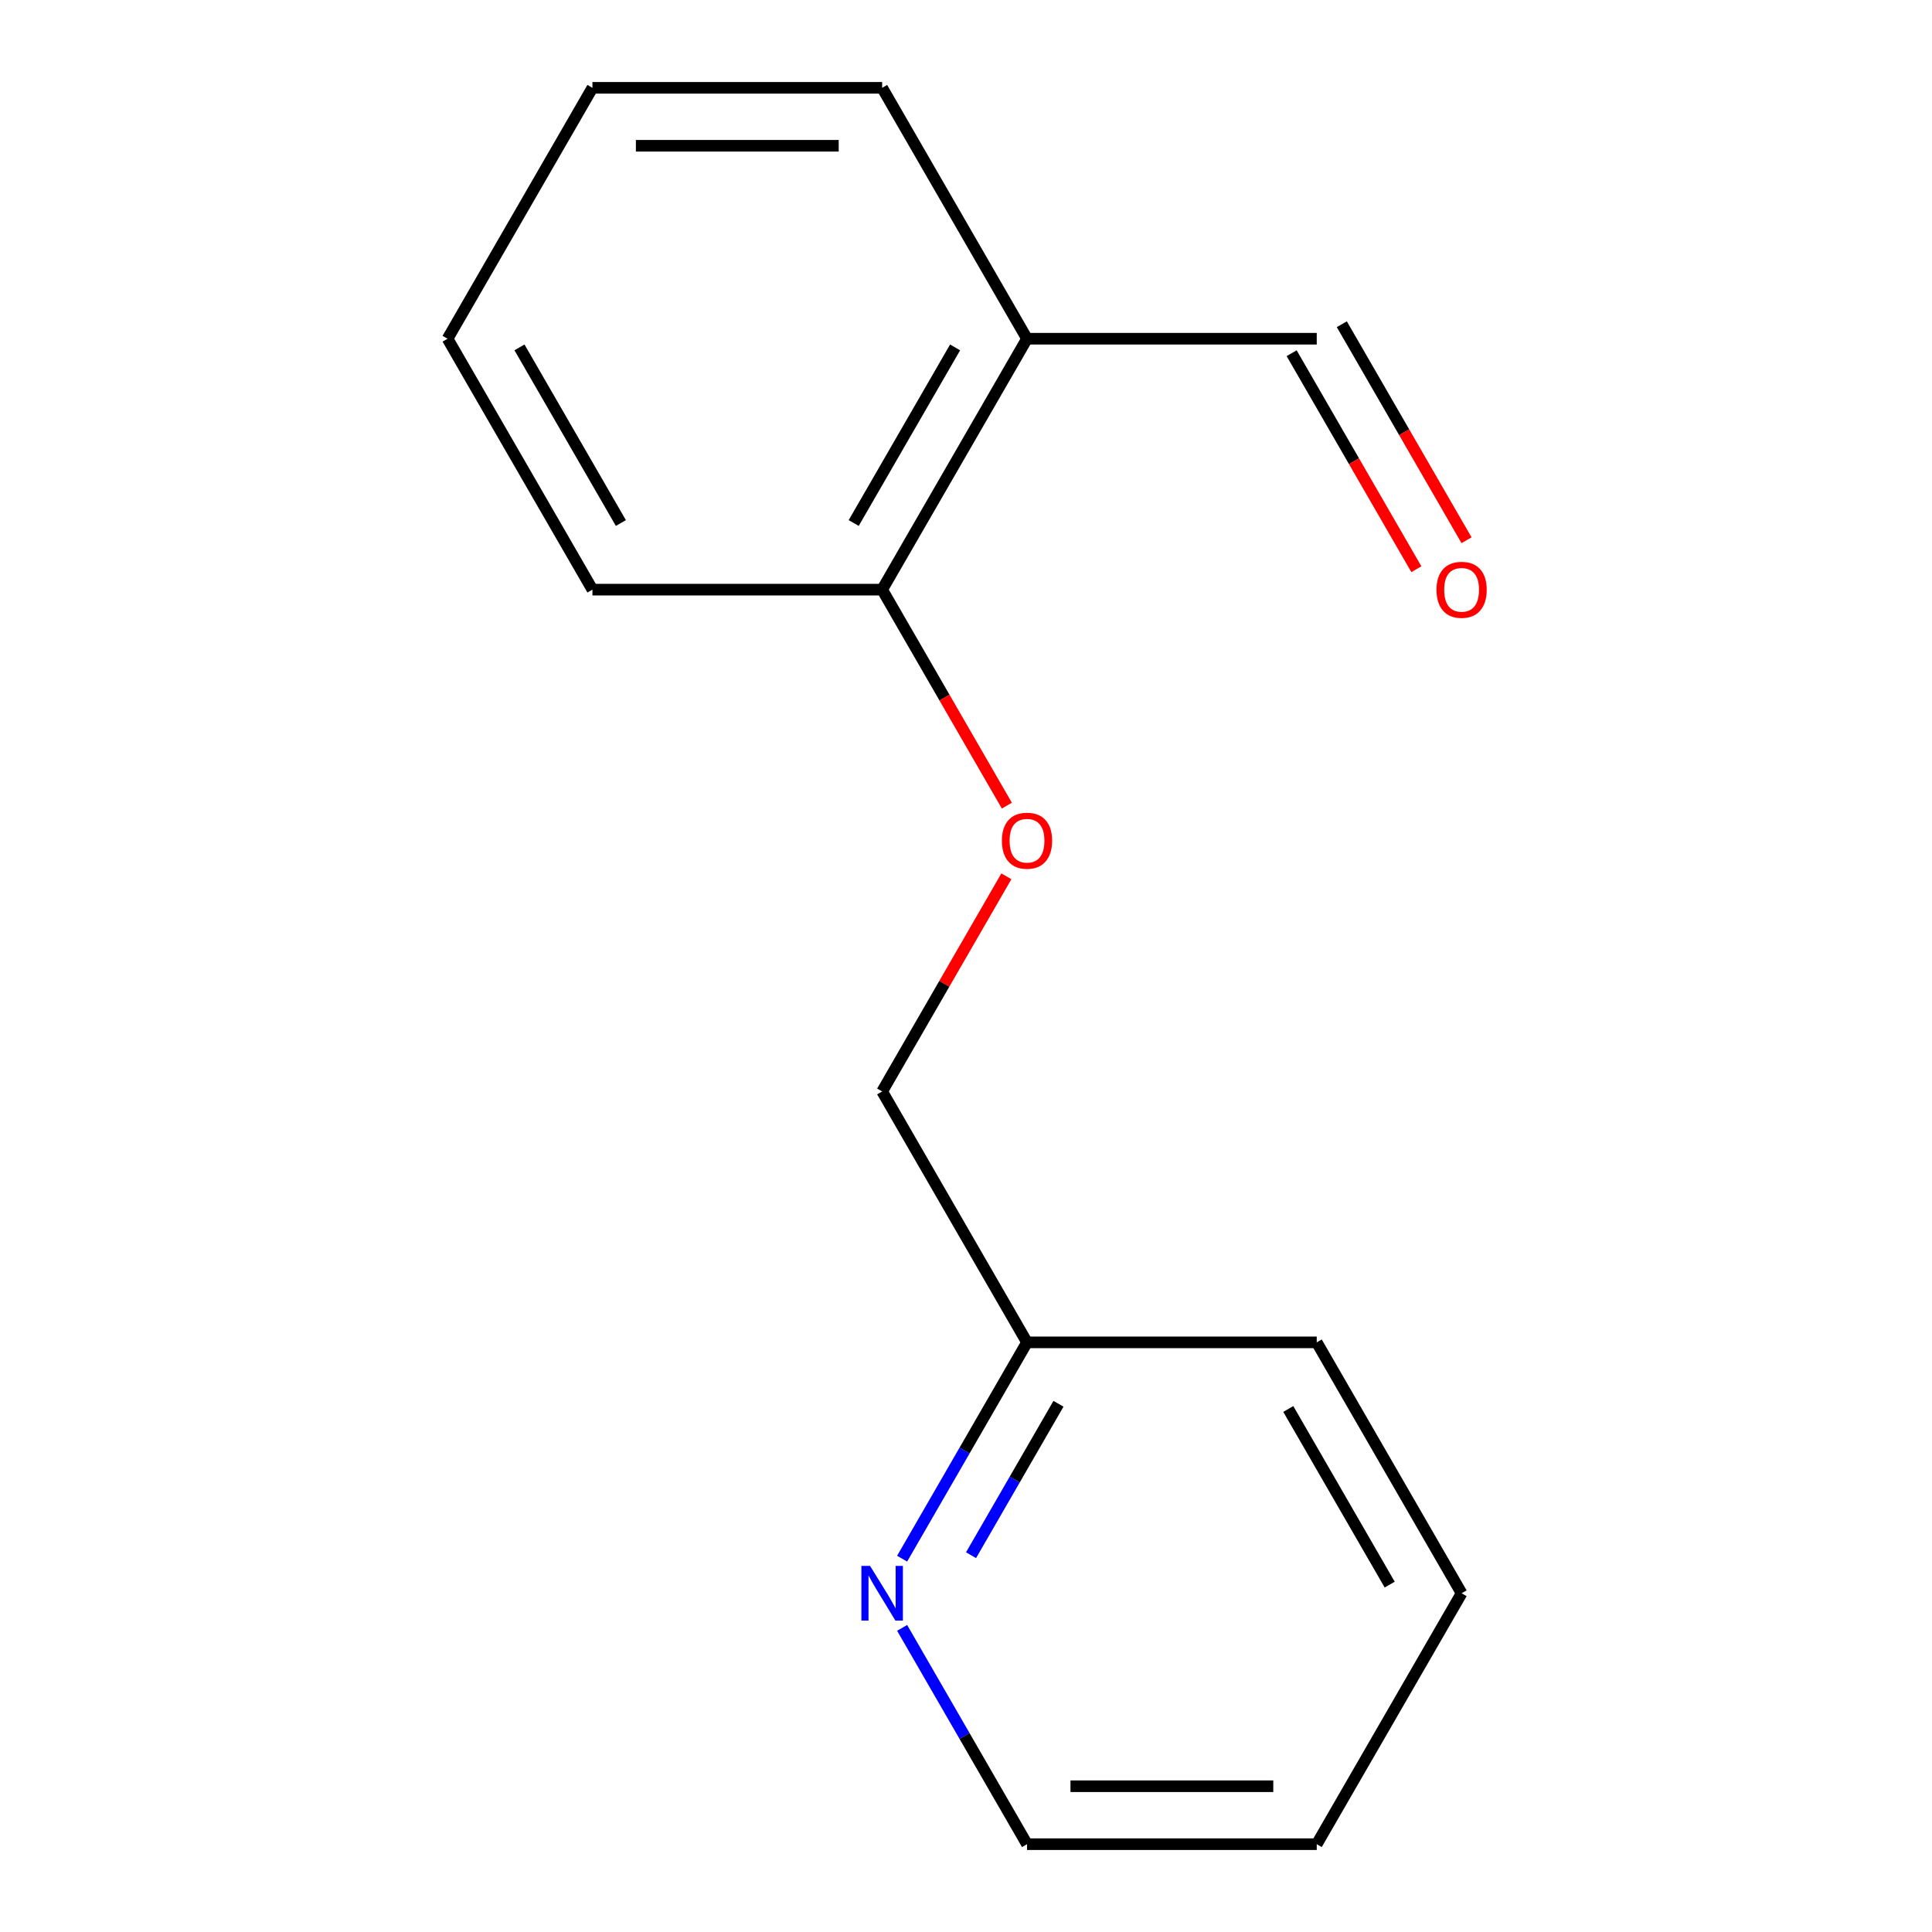 <?xml version='1.0' encoding='iso-8859-1'?>
<svg version='1.1' baseProfile='full'
              xmlns='http://www.w3.org/2000/svg'
                      xmlns:rdkit='http://www.rdkit.org/xml'
                      xmlns:xlink='http://www.w3.org/1999/xlink'
                  xml:space='preserve'
width='1000px' height='1000px' viewBox='0 0 1000 1000'>
<!-- END OF HEADER -->
<rect style='opacity:1.0;fill:#FFFFFF;stroke:none' width='1000' height='1000' x='0' y='0'> </rect>
<path class='bond-0' d='M 531.581,175.325 L 456.601,305.195' style='fill:none;fill-rule:evenodd;stroke:#000000;stroke-width:6px;stroke-linecap:butt;stroke-linejoin:miter;stroke-opacity:1' />
<path class='bond-0' d='M 494.36,179.809 L 441.874,270.718' style='fill:none;fill-rule:evenodd;stroke:#000000;stroke-width:6px;stroke-linecap:butt;stroke-linejoin:miter;stroke-opacity:1' />
<path class='bond-3' d='M 531.581,175.325 L 681.542,175.325' style='fill:none;fill-rule:evenodd;stroke:#000000;stroke-width:6px;stroke-linecap:butt;stroke-linejoin:miter;stroke-opacity:1' />
<path class='bond-7' d='M 531.581,175.325 L 456.601,45.455' style='fill:none;fill-rule:evenodd;stroke:#000000;stroke-width:6px;stroke-linecap:butt;stroke-linejoin:miter;stroke-opacity:1' />
<path class='bond-1' d='M 456.601,305.195 L 488.875,361.095' style='fill:none;fill-rule:evenodd;stroke:#000000;stroke-width:6px;stroke-linecap:butt;stroke-linejoin:miter;stroke-opacity:1' />
<path class='bond-1' d='M 488.875,361.095 L 521.149,416.996' style='fill:none;fill-rule:evenodd;stroke:#FF0000;stroke-width:6px;stroke-linecap:butt;stroke-linejoin:miter;stroke-opacity:1' />
<path class='bond-9' d='M 456.601,305.195 L 306.64,305.195' style='fill:none;fill-rule:evenodd;stroke:#000000;stroke-width:6px;stroke-linecap:butt;stroke-linejoin:miter;stroke-opacity:1' />
<path class='bond-6' d='M 520.895,453.574 L 488.748,509.255' style='fill:none;fill-rule:evenodd;stroke:#FF0000;stroke-width:6px;stroke-linecap:butt;stroke-linejoin:miter;stroke-opacity:1' />
<path class='bond-6' d='M 488.748,509.255 L 456.601,564.935' style='fill:none;fill-rule:evenodd;stroke:#000000;stroke-width:6px;stroke-linecap:butt;stroke-linejoin:miter;stroke-opacity:1' />
<path class='bond-2' d='M 466.94,806.766 L 499.261,750.786' style='fill:none;fill-rule:evenodd;stroke:#0000FF;stroke-width:6px;stroke-linecap:butt;stroke-linejoin:miter;stroke-opacity:1' />
<path class='bond-2' d='M 499.261,750.786 L 531.581,694.805' style='fill:none;fill-rule:evenodd;stroke:#000000;stroke-width:6px;stroke-linecap:butt;stroke-linejoin:miter;stroke-opacity:1' />
<path class='bond-2' d='M 502.611,804.968 L 525.235,765.782' style='fill:none;fill-rule:evenodd;stroke:#0000FF;stroke-width:6px;stroke-linecap:butt;stroke-linejoin:miter;stroke-opacity:1' />
<path class='bond-2' d='M 525.235,765.782 L 547.859,726.595' style='fill:none;fill-rule:evenodd;stroke:#000000;stroke-width:6px;stroke-linecap:butt;stroke-linejoin:miter;stroke-opacity:1' />
<path class='bond-8' d='M 466.94,842.584 L 499.261,898.565' style='fill:none;fill-rule:evenodd;stroke:#0000FF;stroke-width:6px;stroke-linecap:butt;stroke-linejoin:miter;stroke-opacity:1' />
<path class='bond-8' d='M 499.261,898.565 L 531.581,954.545' style='fill:none;fill-rule:evenodd;stroke:#000000;stroke-width:6px;stroke-linecap:butt;stroke-linejoin:miter;stroke-opacity:1' />
<path class='bond-4' d='M 668.555,182.823 L 700.829,238.723' style='fill:none;fill-rule:evenodd;stroke:#000000;stroke-width:6px;stroke-linecap:butt;stroke-linejoin:miter;stroke-opacity:1' />
<path class='bond-4' d='M 700.829,238.723 L 733.104,294.624' style='fill:none;fill-rule:evenodd;stroke:#FF0000;stroke-width:6px;stroke-linecap:butt;stroke-linejoin:miter;stroke-opacity:1' />
<path class='bond-4' d='M 694.529,167.827 L 726.804,223.727' style='fill:none;fill-rule:evenodd;stroke:#000000;stroke-width:6px;stroke-linecap:butt;stroke-linejoin:miter;stroke-opacity:1' />
<path class='bond-4' d='M 726.804,223.727 L 759.078,279.628' style='fill:none;fill-rule:evenodd;stroke:#FF0000;stroke-width:6px;stroke-linecap:butt;stroke-linejoin:miter;stroke-opacity:1' />
<path class='bond-5' d='M 531.581,694.805 L 456.601,564.935' style='fill:none;fill-rule:evenodd;stroke:#000000;stroke-width:6px;stroke-linecap:butt;stroke-linejoin:miter;stroke-opacity:1' />
<path class='bond-10' d='M 531.581,694.805 L 681.542,694.805' style='fill:none;fill-rule:evenodd;stroke:#000000;stroke-width:6px;stroke-linecap:butt;stroke-linejoin:miter;stroke-opacity:1' />
<path class='bond-12' d='M 456.601,45.455 L 306.64,45.455' style='fill:none;fill-rule:evenodd;stroke:#000000;stroke-width:6px;stroke-linecap:butt;stroke-linejoin:miter;stroke-opacity:1' />
<path class='bond-12' d='M 434.106,75.447 L 329.134,75.447' style='fill:none;fill-rule:evenodd;stroke:#000000;stroke-width:6px;stroke-linecap:butt;stroke-linejoin:miter;stroke-opacity:1' />
<path class='bond-11' d='M 531.581,954.545 L 681.542,954.545' style='fill:none;fill-rule:evenodd;stroke:#000000;stroke-width:6px;stroke-linecap:butt;stroke-linejoin:miter;stroke-opacity:1' />
<path class='bond-11' d='M 554.075,924.553 L 659.048,924.553' style='fill:none;fill-rule:evenodd;stroke:#000000;stroke-width:6px;stroke-linecap:butt;stroke-linejoin:miter;stroke-opacity:1' />
<path class='bond-13' d='M 306.64,305.195 L 231.659,175.325' style='fill:none;fill-rule:evenodd;stroke:#000000;stroke-width:6px;stroke-linecap:butt;stroke-linejoin:miter;stroke-opacity:1' />
<path class='bond-13' d='M 321.366,270.718 L 268.88,179.809' style='fill:none;fill-rule:evenodd;stroke:#000000;stroke-width:6px;stroke-linecap:butt;stroke-linejoin:miter;stroke-opacity:1' />
<path class='bond-14' d='M 681.542,694.805 L 756.523,824.675' style='fill:none;fill-rule:evenodd;stroke:#000000;stroke-width:6px;stroke-linecap:butt;stroke-linejoin:miter;stroke-opacity:1' />
<path class='bond-14' d='M 666.815,729.282 L 719.302,820.191' style='fill:none;fill-rule:evenodd;stroke:#000000;stroke-width:6px;stroke-linecap:butt;stroke-linejoin:miter;stroke-opacity:1' />
<path class='bond-16' d='M 681.542,954.545 L 756.523,824.675' style='fill:none;fill-rule:evenodd;stroke:#000000;stroke-width:6px;stroke-linecap:butt;stroke-linejoin:miter;stroke-opacity:1' />
<path class='bond-15' d='M 306.64,45.455 L 231.659,175.325' style='fill:none;fill-rule:evenodd;stroke:#000000;stroke-width:6px;stroke-linecap:butt;stroke-linejoin:miter;stroke-opacity:1' />
<path  class='atom-2' d='M 518.581 435.145
Q 518.581 428.345, 521.941 424.545
Q 525.301 420.745, 531.581 420.745
Q 537.861 420.745, 541.221 424.545
Q 544.581 428.345, 544.581 435.145
Q 544.581 442.025, 541.181 445.945
Q 537.781 449.825, 531.581 449.825
Q 525.341 449.825, 521.941 445.945
Q 518.581 442.065, 518.581 435.145
M 531.581 446.625
Q 535.901 446.625, 538.221 443.745
Q 540.581 440.825, 540.581 435.145
Q 540.581 429.585, 538.221 426.785
Q 535.901 423.945, 531.581 423.945
Q 527.261 423.945, 524.901 426.745
Q 522.581 429.545, 522.581 435.145
Q 522.581 440.865, 524.901 443.745
Q 527.261 446.625, 531.581 446.625
' fill='#FF0000'/>
<path  class='atom-3' d='M 450.341 810.515
L 459.621 825.515
Q 460.541 826.995, 462.021 829.675
Q 463.501 832.355, 463.581 832.515
L 463.581 810.515
L 467.341 810.515
L 467.341 838.835
L 463.461 838.835
L 453.501 822.435
Q 452.341 820.515, 451.101 818.315
Q 449.901 816.115, 449.541 815.435
L 449.541 838.835
L 445.861 838.835
L 445.861 810.515
L 450.341 810.515
' fill='#0000FF'/>
<path  class='atom-5' d='M 743.523 305.275
Q 743.523 298.475, 746.883 294.675
Q 750.243 290.875, 756.523 290.875
Q 762.803 290.875, 766.163 294.675
Q 769.523 298.475, 769.523 305.275
Q 769.523 312.155, 766.123 316.075
Q 762.723 319.955, 756.523 319.955
Q 750.283 319.955, 746.883 316.075
Q 743.523 312.195, 743.523 305.275
M 756.523 316.755
Q 760.843 316.755, 763.163 313.875
Q 765.523 310.955, 765.523 305.275
Q 765.523 299.715, 763.163 296.915
Q 760.843 294.075, 756.523 294.075
Q 752.203 294.075, 749.843 296.875
Q 747.523 299.675, 747.523 305.275
Q 747.523 310.995, 749.843 313.875
Q 752.203 316.755, 756.523 316.755
' fill='#FF0000'/>
</svg>

